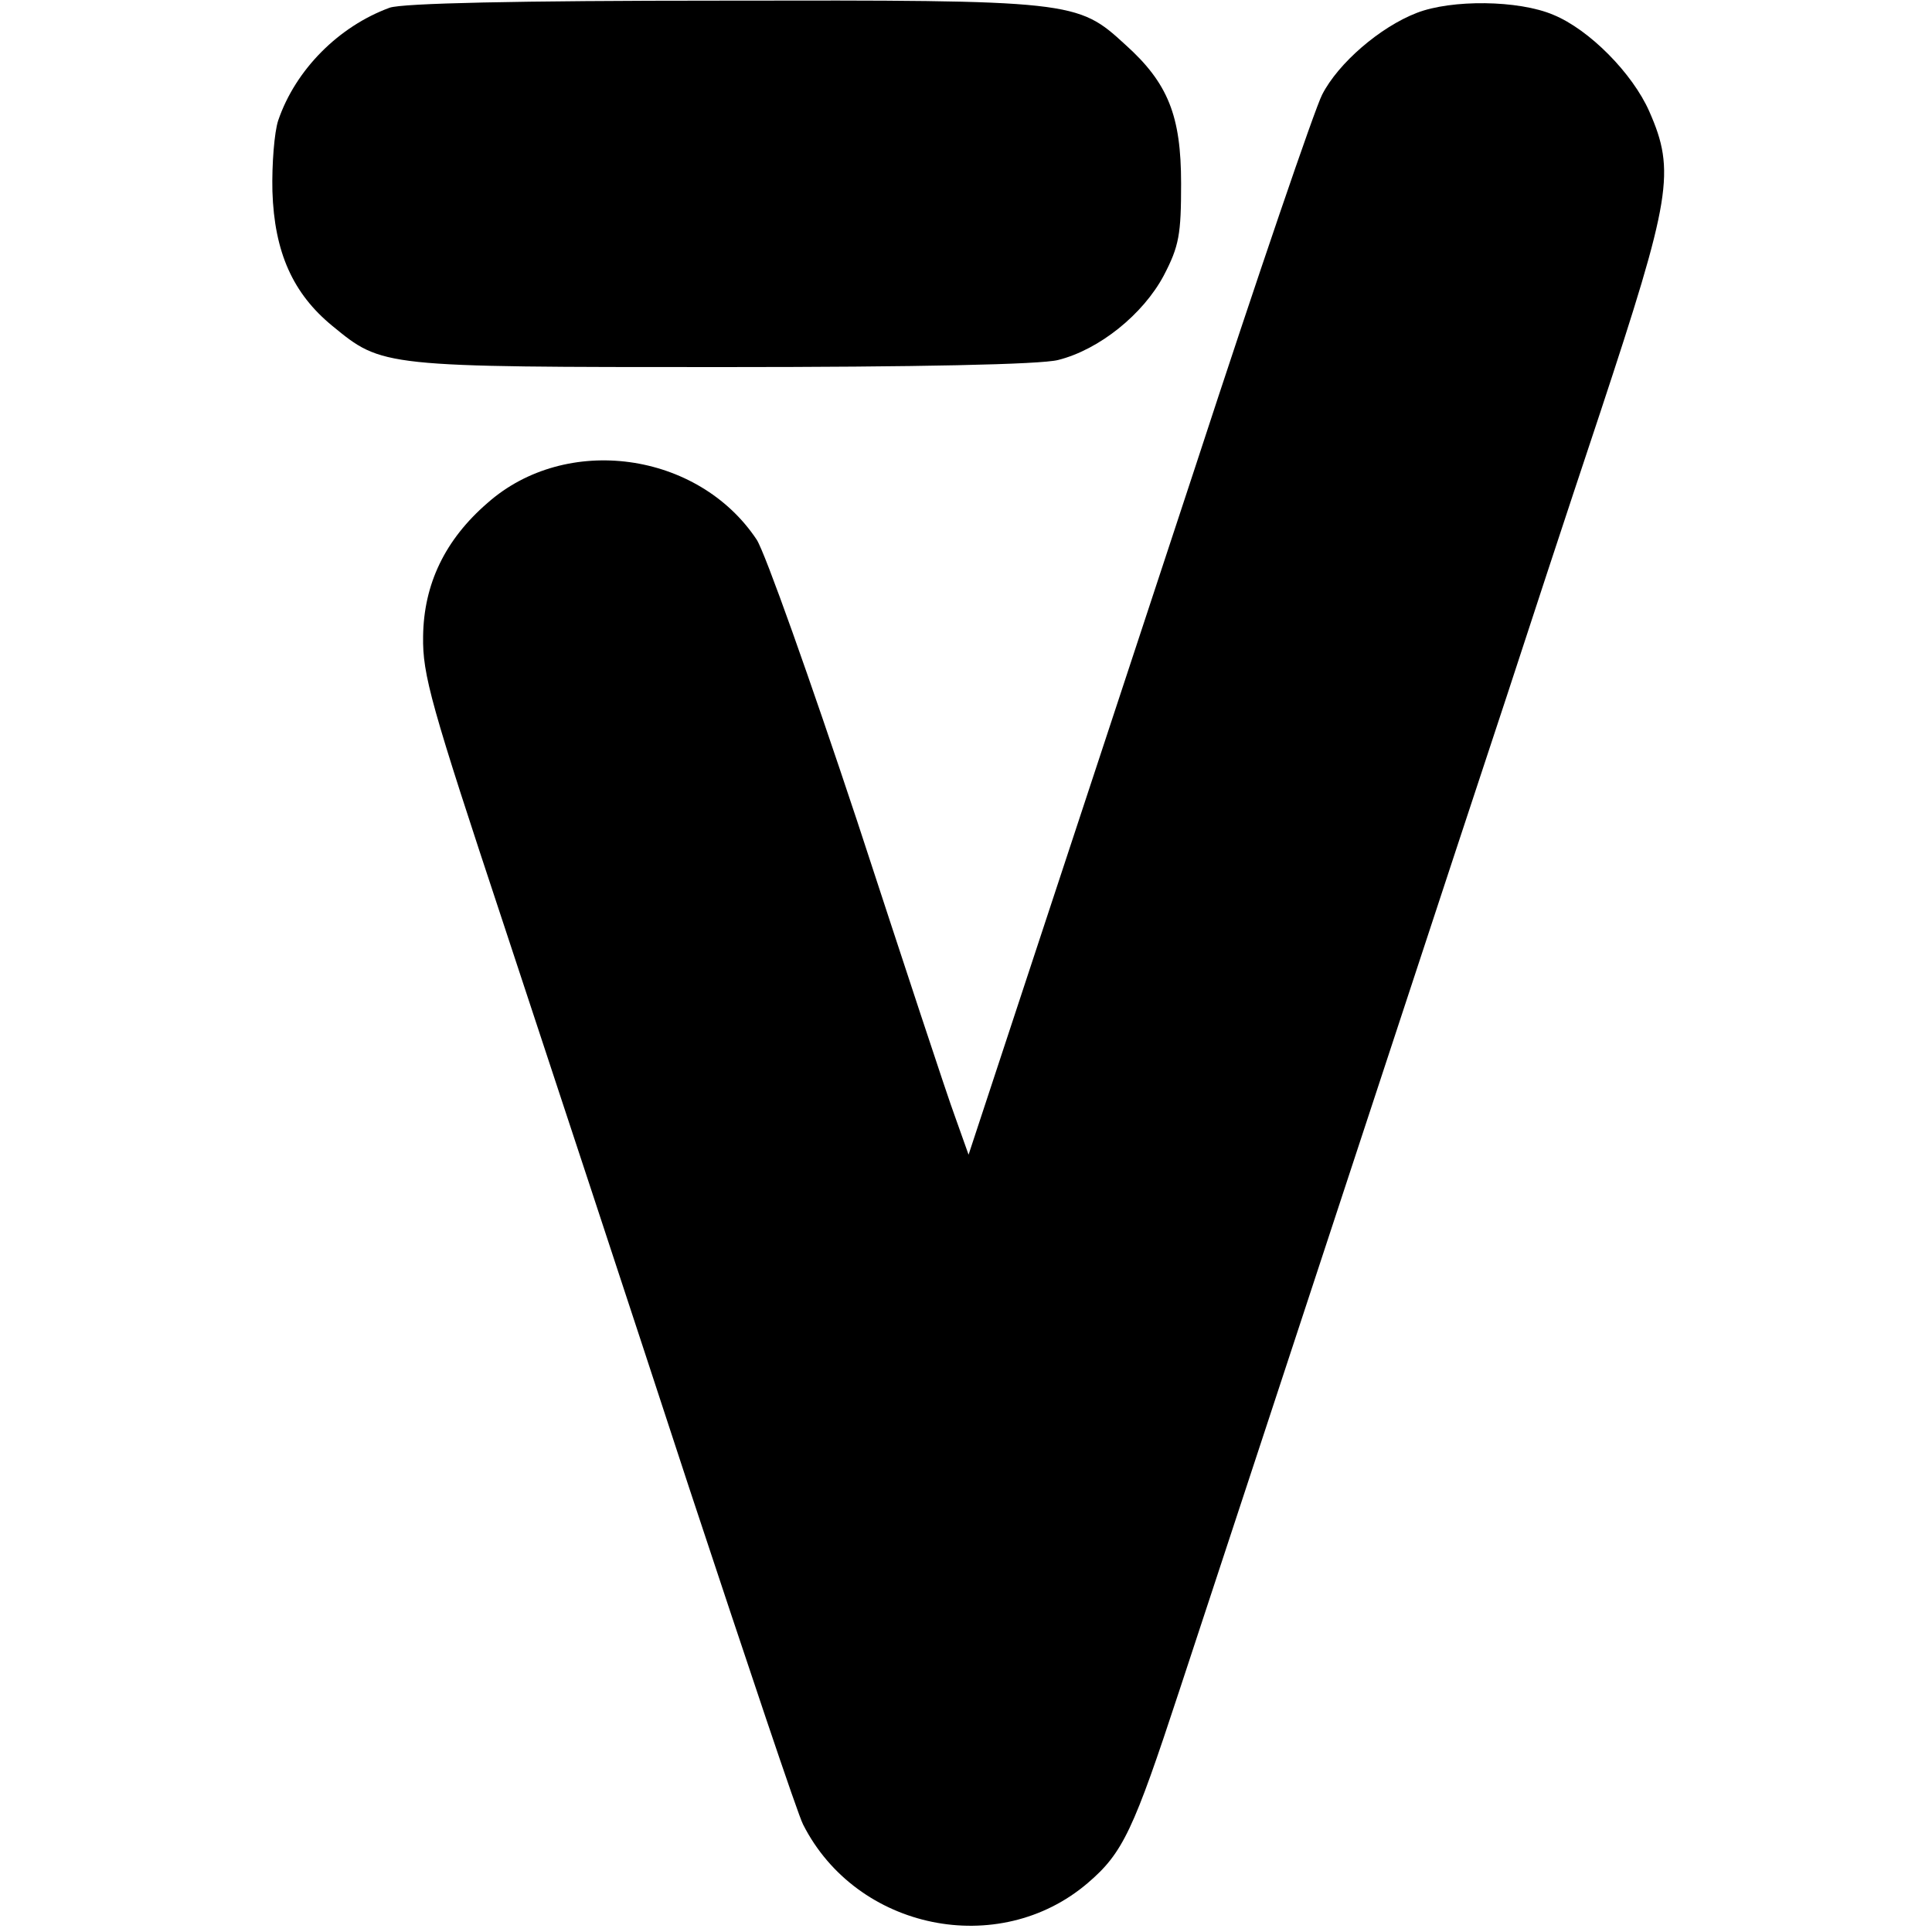<?xml version="1.0" standalone="no"?>
<!DOCTYPE svg PUBLIC "-//W3C//DTD SVG 20010904//EN"
 "http://www.w3.org/TR/2001/REC-SVG-20010904/DTD/svg10.dtd">
<svg version="1.0" xmlns="http://www.w3.org/2000/svg"
 width="300pt" height="300pt" viewBox="0 0 300 300"
 preserveAspectRatio="xMidYMid meet">
<g transform="translate(0,300) scale(0.1,-0.1)"
fill="#000000" stroke="none">
<path d="M605 2988 c-79 -29 -146 -96 -173 -175 -6 -18 -10 -68 -9 -110 3 -95
32 -159 93 -209 78 -64 76 -64 606 -64 304 0 494 4 521 11 64 16 132 71 164
131 24 46 27 64 27 143 0 105 -20 156 -87 216 -74 68 -81 69 -626 68 -320 0
-496 -4 -516 -11z"/>
<path d="M2200 2980 c-57 -22 -122 -78 -147 -127 -11 -21 -100 -281 -197 -578
-98 -297 -217 -659 -265 -804 l-87 -264 -21 59 c-12 32 -80 239 -152 459 -73
220 -143 417 -156 437 -91 137 -296 165 -418 57 -66 -57 -99 -126 -100 -207
-1 -60 12 -106 125 -447 69 -209 199 -603 288 -875 90 -272 169 -508 177 -523
83 -164 304 -209 442 -91 55 47 71 82 142 298 128 388 463 1408 509 1546 26
80 91 278 145 440 110 333 117 374 76 467 -26 59 -93 127 -149 150 -54 23
-158 24 -212 3z"/>
</g>
</svg>

